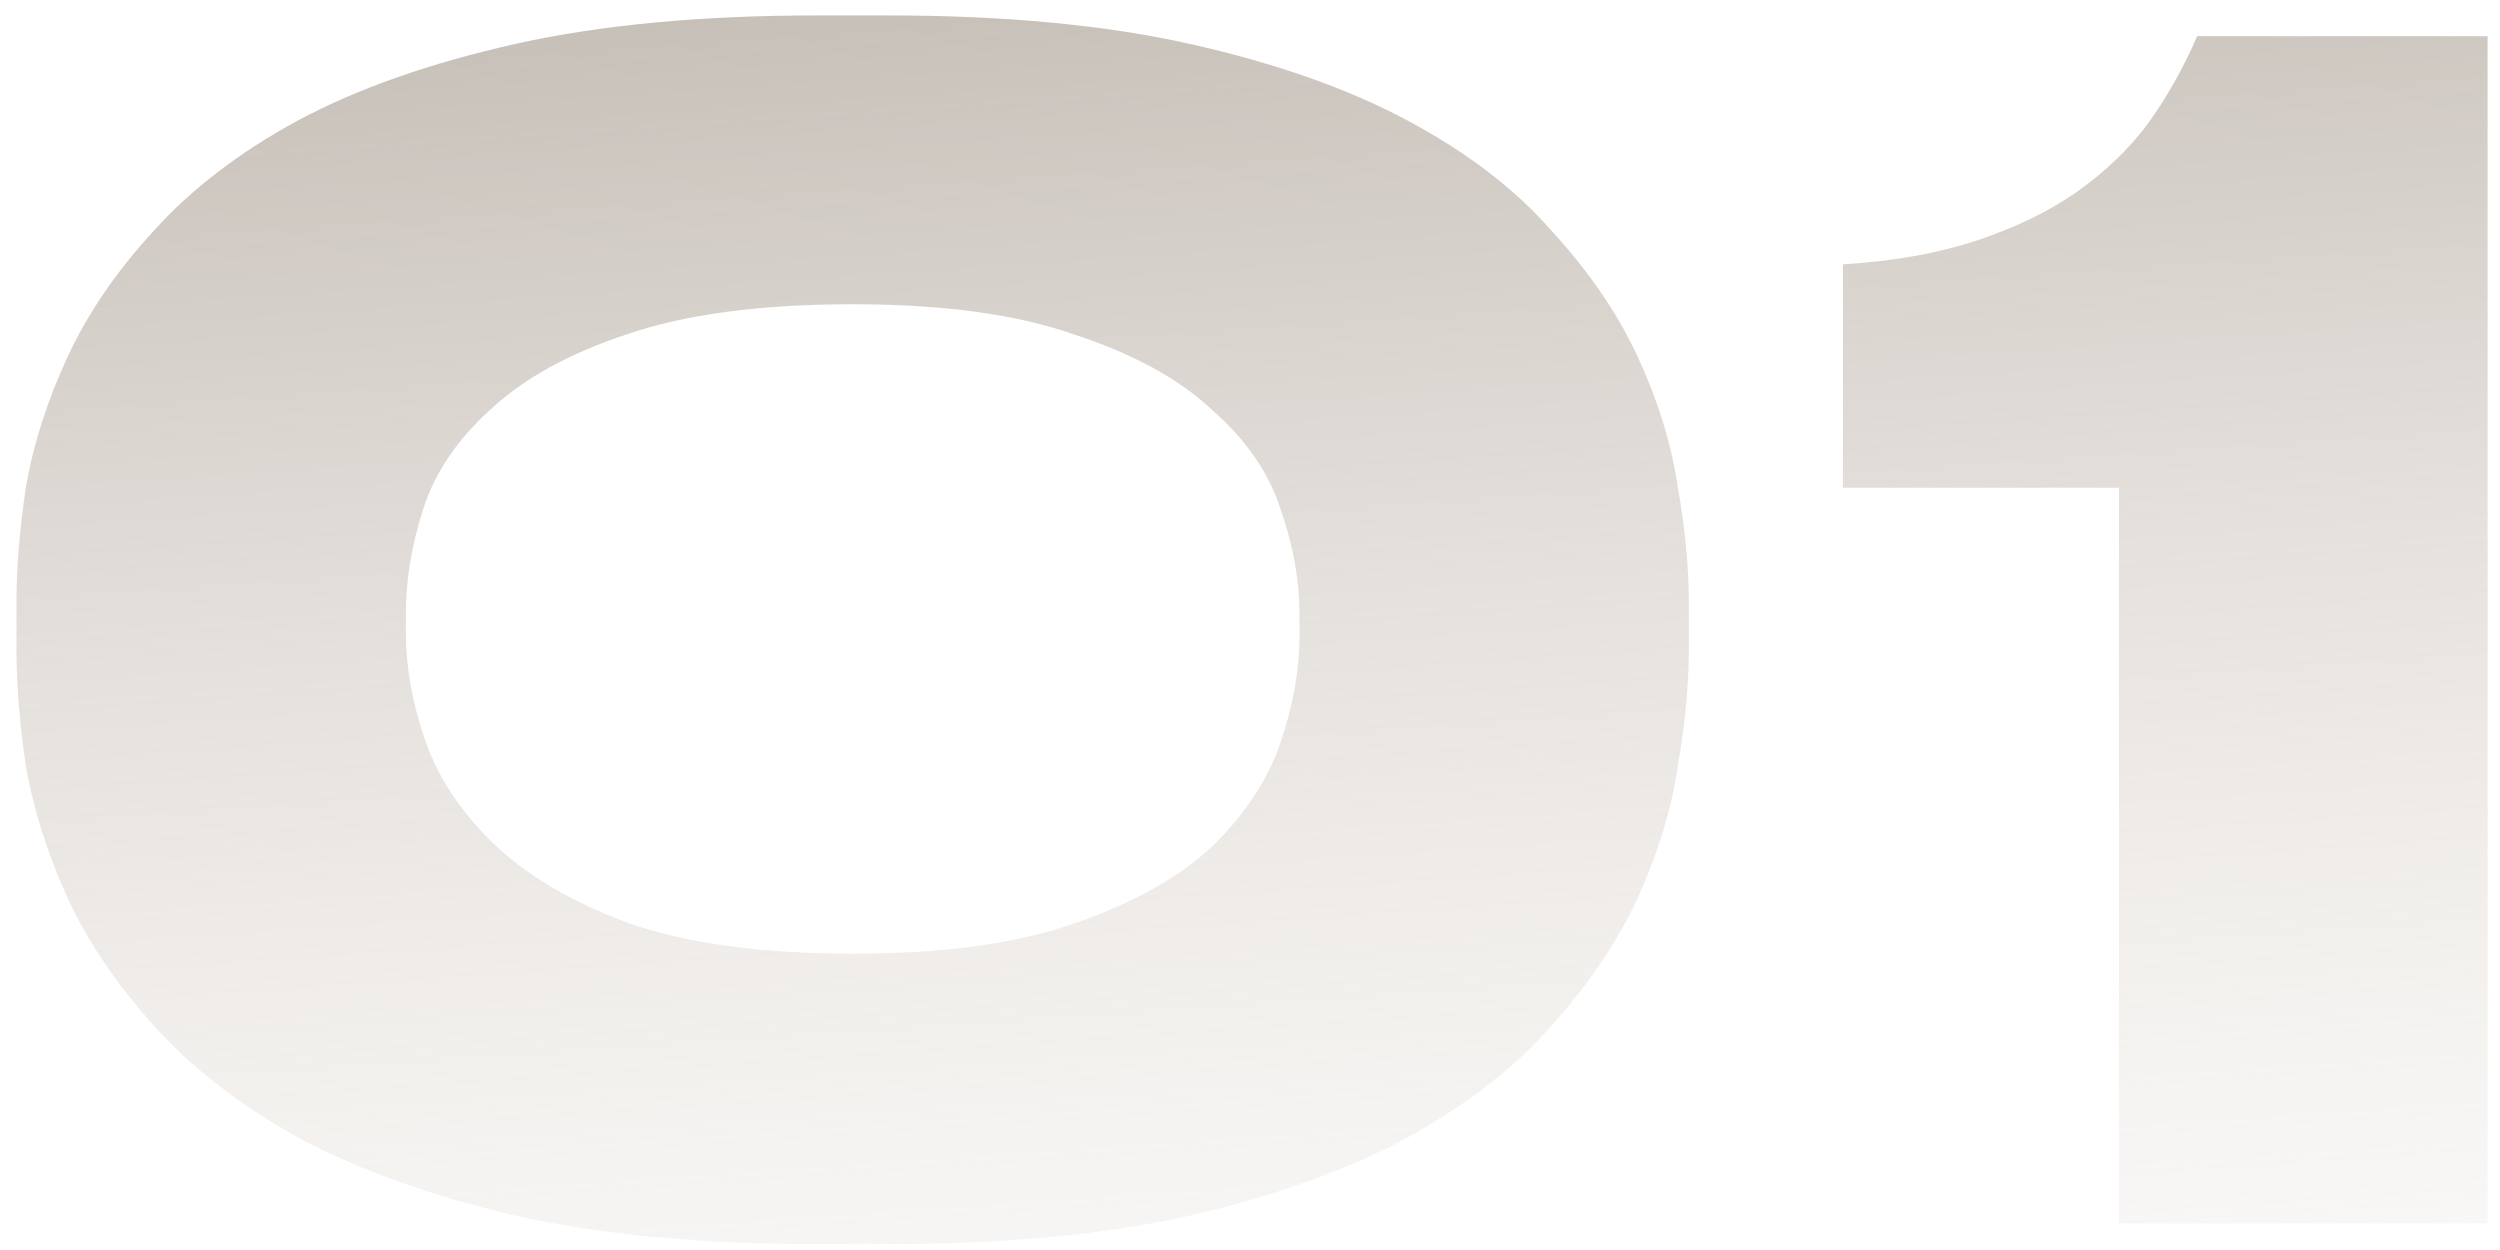 <?xml version="1.0" encoding="UTF-8"?> <svg xmlns="http://www.w3.org/2000/svg" width="94" height="47" viewBox="0 0 94 47" fill="none"> <g filter="url(#filter0_b_163_108)"> <path d="M63.5 24.46C63.5 25.74 63.36 27.2 63.08 28.84C62.84 30.44 62.34 32.08 61.58 33.76C60.82 35.4 59.74 37 58.34 38.56C56.98 40.12 55.18 41.52 52.94 42.76C50.74 43.96 48.02 44.94 44.78 45.7C41.58 46.42 37.78 46.78 33.38 46.78H30.74C26.34 46.78 22.54 46.42 19.34 45.7C16.14 44.94 13.42 43.96 11.18 42.76C8.98 41.52 7.18 40.12 5.78 38.56C4.38 37 3.3 35.4 2.54 33.76C1.78 32.08 1.26 30.44 0.98 28.84C0.74 27.24 0.62 25.78 0.62 24.46V22.66C0.62 21.34 0.74 19.88 0.98 18.28C1.26 16.68 1.78 15.06 2.54 13.42C3.3 11.78 4.38 10.2 5.78 8.68C7.18 7.12 8.98 5.74 11.18 4.54C13.42 3.34 16.14 2.38 19.34 1.66C22.54 0.94 26.34 0.58 30.74 0.58H33.38C37.78 0.58 41.58 0.94 44.78 1.66C47.98 2.38 50.7 3.34 52.94 4.54C55.18 5.74 56.98 7.12 58.34 8.68C59.74 10.2 60.82 11.78 61.58 13.42C62.34 15.06 62.84 16.68 63.08 18.28C63.36 19.88 63.5 21.34 63.5 22.66V24.46ZM48.86 23.08C48.86 21.8 48.62 20.48 48.14 19.12C47.7 17.76 46.84 16.52 45.56 15.4C44.32 14.24 42.6 13.3 40.4 12.58C38.24 11.82 35.46 11.44 32.06 11.44C28.58 11.44 25.74 11.82 23.54 12.58C21.38 13.3 19.68 14.24 18.44 15.4C17.2 16.52 16.36 17.76 15.92 19.12C15.48 20.48 15.26 21.8 15.26 23.08V23.8C15.26 25.08 15.5 26.42 15.98 27.82C16.46 29.22 17.32 30.52 18.56 31.72C19.8 32.92 21.5 33.92 23.66 34.72C25.86 35.48 28.66 35.86 32.06 35.86C35.46 35.86 38.24 35.48 40.4 34.72C42.6 33.96 44.32 33 45.56 31.84C46.8 30.64 47.66 29.34 48.14 27.94C48.62 26.54 48.86 25.2 48.86 23.92V23.08ZM69.294 18.34V9.94C71.214 9.82 72.894 9.52 74.334 9.04C75.774 8.56 77.014 7.96 78.054 7.24C79.134 6.48 80.034 5.62 80.754 4.66C81.474 3.66 82.094 2.56 82.614 1.36H93.534V46H79.674V18.34H69.294Z" fill="url(#paint0_linear_163_108)"></path> </g> <defs> <filter id="filter0_b_163_108" x="-41.486" y="-41.526" width="177.126" height="130.412" filterUnits="userSpaceOnUse" color-interpolation-filters="sRGB"> <feFlood flood-opacity="0" result="BackgroundImageFix"></feFlood> <feGaussianBlur in="BackgroundImageFix" stdDeviation="21.053"></feGaussianBlur> <feComposite in2="SourceAlpha" operator="in" result="effect1_backgroundBlur_163_108"></feComposite> <feBlend mode="normal" in="SourceGraphic" in2="effect1_backgroundBlur_163_108" result="shape"></feBlend> </filter> <linearGradient id="paint0_linear_163_108" x1="49" y1="-20" x2="55.407" y2="73.243" gradientUnits="userSpaceOnUse"> <stop stop-color="#A79D93"></stop> <stop offset="1" stop-color="#FFFAF5" stop-opacity="0"></stop> </linearGradient> </defs> </svg> 